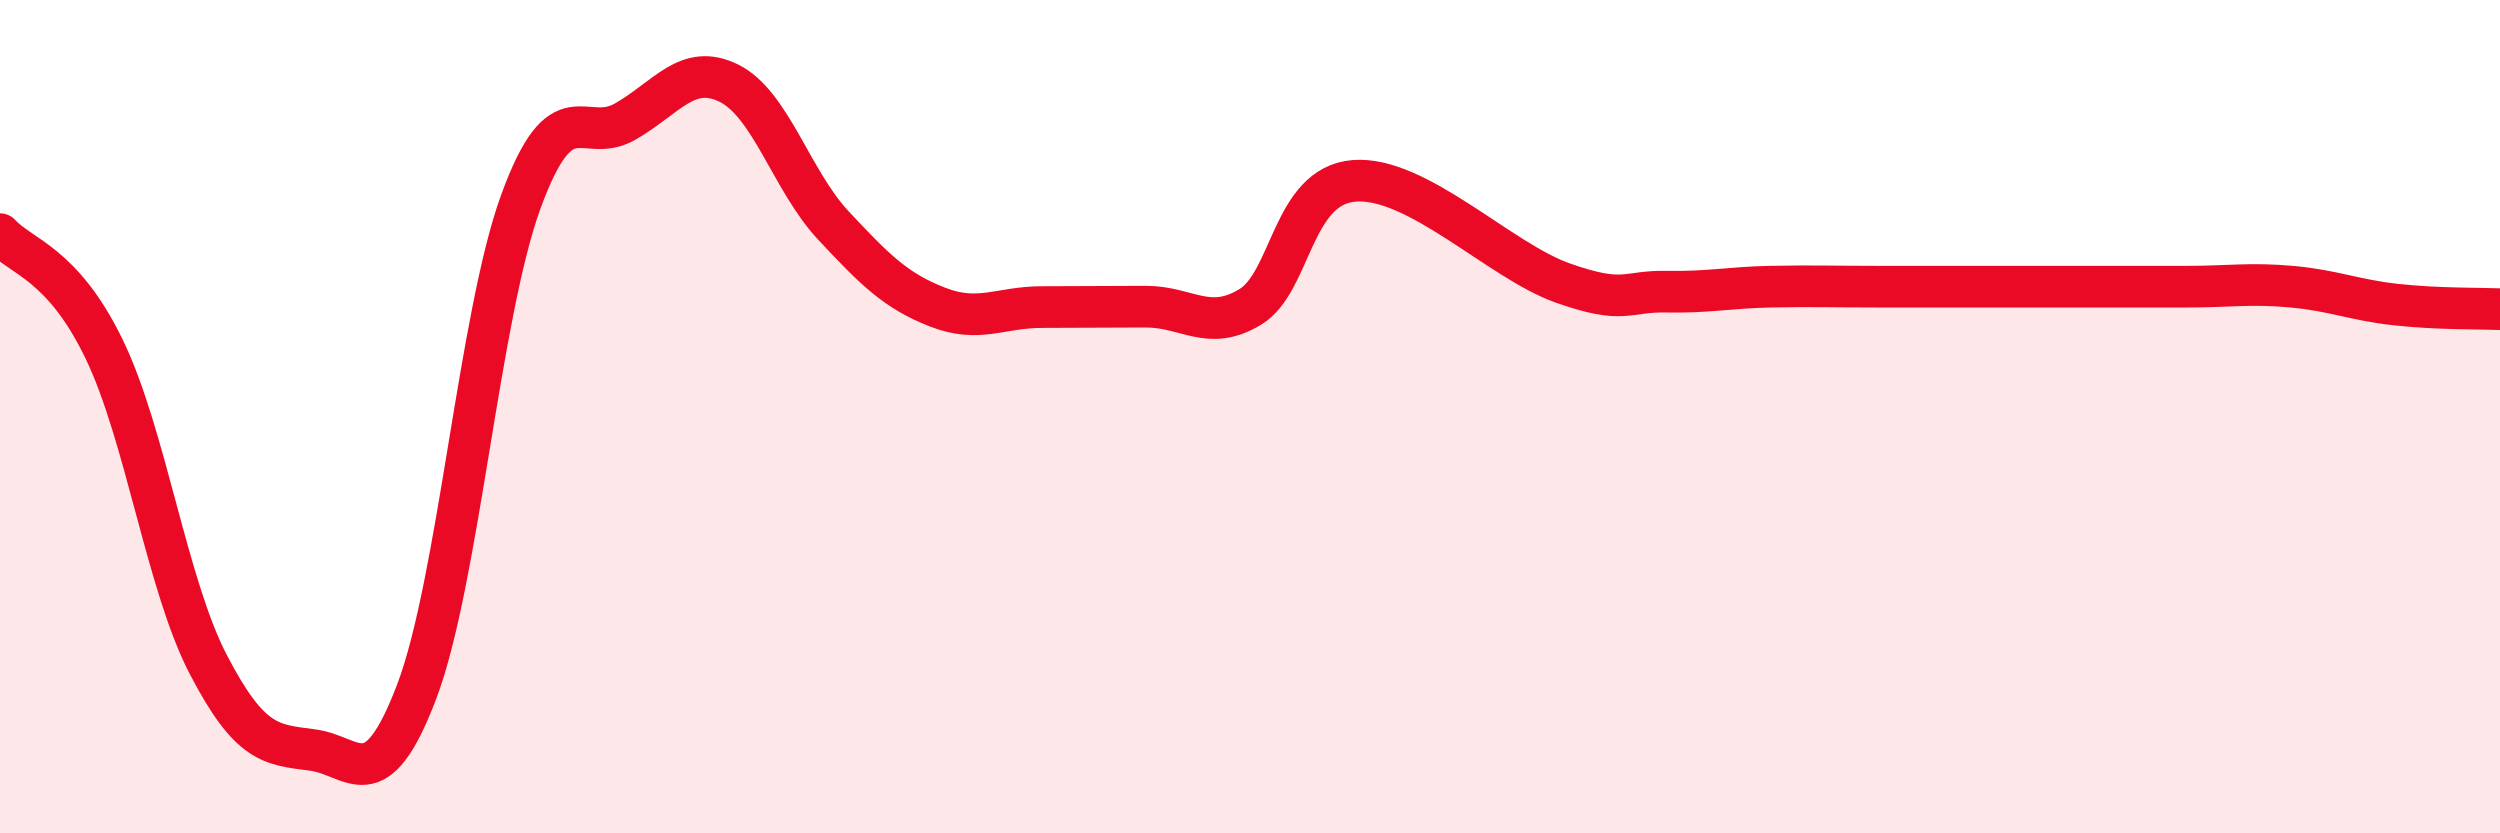 
    <svg width="60" height="20" viewBox="0 0 60 20" xmlns="http://www.w3.org/2000/svg">
      <path
        d="M 0,5.62 C 0.5,6.17 1.5,6.31 2.5,8.38 C 3.5,10.45 4,14.03 5,15.95 C 6,17.87 6.5,17.87 7.5,18 C 8.5,18.13 9,19.23 10,16.6 C 11,13.97 11.5,7.58 12.5,4.84 C 13.5,2.1 14,3.49 15,2.92 C 16,2.35 16.5,1.5 17.5,2 C 18.5,2.5 19,4.34 20,5.41 C 21,6.48 21.5,6.98 22.5,7.37 C 23.5,7.76 24,7.37 25,7.37 C 26,7.37 26.5,7.36 27.5,7.36 C 28.5,7.36 29,7.97 30,7.37 C 31,6.77 31,4.46 32.5,4.34 C 34,4.22 36,6.26 37.5,6.79 C 39,7.32 39,6.98 40,7 C 41,7.02 41.5,6.9 42.5,6.88 C 43.5,6.86 44,6.88 45,6.88 C 46,6.88 46.5,6.88 47.5,6.88 C 48.5,6.88 49,6.88 50,6.88 C 51,6.88 51.5,6.88 52.5,6.88 C 53.5,6.88 54,6.79 55,6.88 C 56,6.97 56.5,7.2 57.5,7.31 C 58.5,7.42 59.5,7.4 60,7.42L60 20L0 20Z"
        fill="#EB0A25"
        opacity="0.1"
        stroke-linecap="round"
        stroke-linejoin="round"
      />
      <path
        d="M 0,5.62 C 0.5,6.17 1.5,6.31 2.5,8.38 C 3.5,10.45 4,14.03 5,15.95 C 6,17.87 6.5,17.87 7.5,18 C 8.5,18.13 9,19.23 10,16.6 C 11,13.97 11.5,7.58 12.5,4.84 C 13.5,2.1 14,3.49 15,2.92 C 16,2.35 16.5,1.5 17.5,2 C 18.5,2.5 19,4.34 20,5.41 C 21,6.48 21.5,6.98 22.5,7.37 C 23.5,7.76 24,7.37 25,7.37 C 26,7.37 26.5,7.36 27.5,7.36 C 28.5,7.36 29,7.97 30,7.37 C 31,6.77 31,4.46 32.5,4.34 C 34,4.22 36,6.26 37.5,6.79 C 39,7.32 39,6.98 40,7 C 41,7.02 41.5,6.9 42.5,6.88 C 43.5,6.86 44,6.88 45,6.88 C 46,6.88 46.5,6.88 47.5,6.88 C 48.5,6.88 49,6.88 50,6.88 C 51,6.88 51.5,6.88 52.5,6.88 C 53.5,6.88 54,6.79 55,6.88 C 56,6.97 56.5,7.2 57.5,7.31 C 58.5,7.42 59.5,7.4 60,7.42"
        stroke="#EB0A25"
        stroke-width="1"
        fill="none"
        stroke-linecap="round"
        stroke-linejoin="round"
      />
    </svg>
  